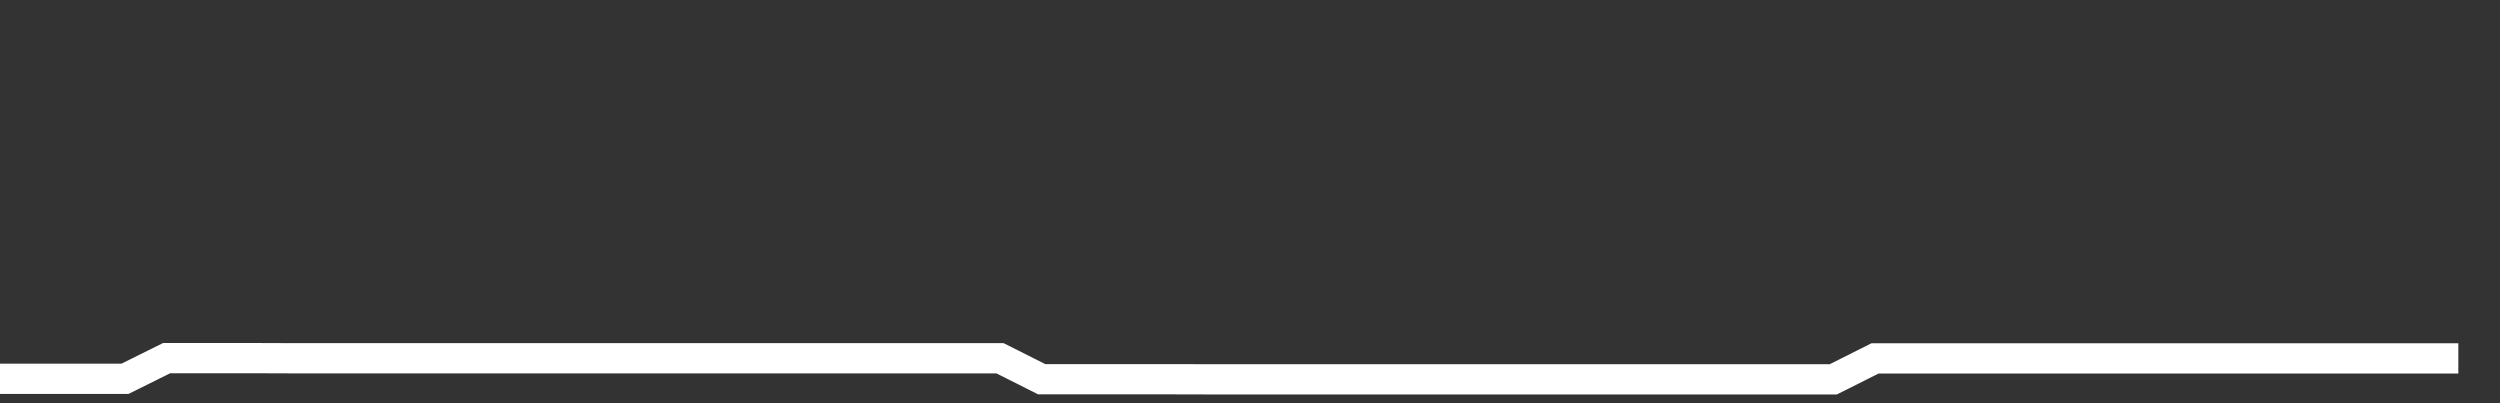 <svg xmlns="http://www.w3.org/2000/svg" width="248" height="40" viewBox="0 0 248 40" shape-rendering="auto"><rect x="0" y="0" width="248" height="40" fill="#333333" stroke="none"/><polyline points="0, 37.576 4.133, 37.576 8.267, 37.576 12.4, 37.576 16.533, 35.525 20.667, 35.525 24.8, 35.525 28.933, 35.539 33.067, 35.539 37.2, 35.539 41.333, 35.539 45.467, 35.539 49.6, 35.539 53.733, 35.539 57.867, 35.539 62, 35.539 66.133, 35.539 70.267, 35.539 74.4, 35.539 78.533, 35.539 82.667, 35.539 86.8, 35.539 90.933, 35.539 95.067, 35.539 99.2, 35.539 103.333, 37.619 107.467, 37.619 111.6, 37.619 115.733, 37.619 119.867, 37.629 124, 37.629 128.133, 37.629 132.267, 37.629 136.4, 37.629 140.533, 37.629 144.667, 37.629 148.8, 37.629 152.933, 37.629 157.067, 37.629 161.2, 37.629 165.333, 37.629 169.467, 37.629 173.6, 37.629 177.733, 37.629 181.867, 37.629 186, 35.554 190.133, 35.554 194.267, 35.554 198.4, 35.554 202.533, 35.554 206.667, 35.554 210.8, 35.554 214.933, 35.554 219.067, 35.554 223.2, 35.554 227.333, 35.554 231.467, 35.554 235.6, 35.554 239.733, 35.554 243.867, 35.554 248" stroke="#fff" stroke-width="3" stroke-opacity="1" fill="none" fill-opacity="0"></polyline></svg>